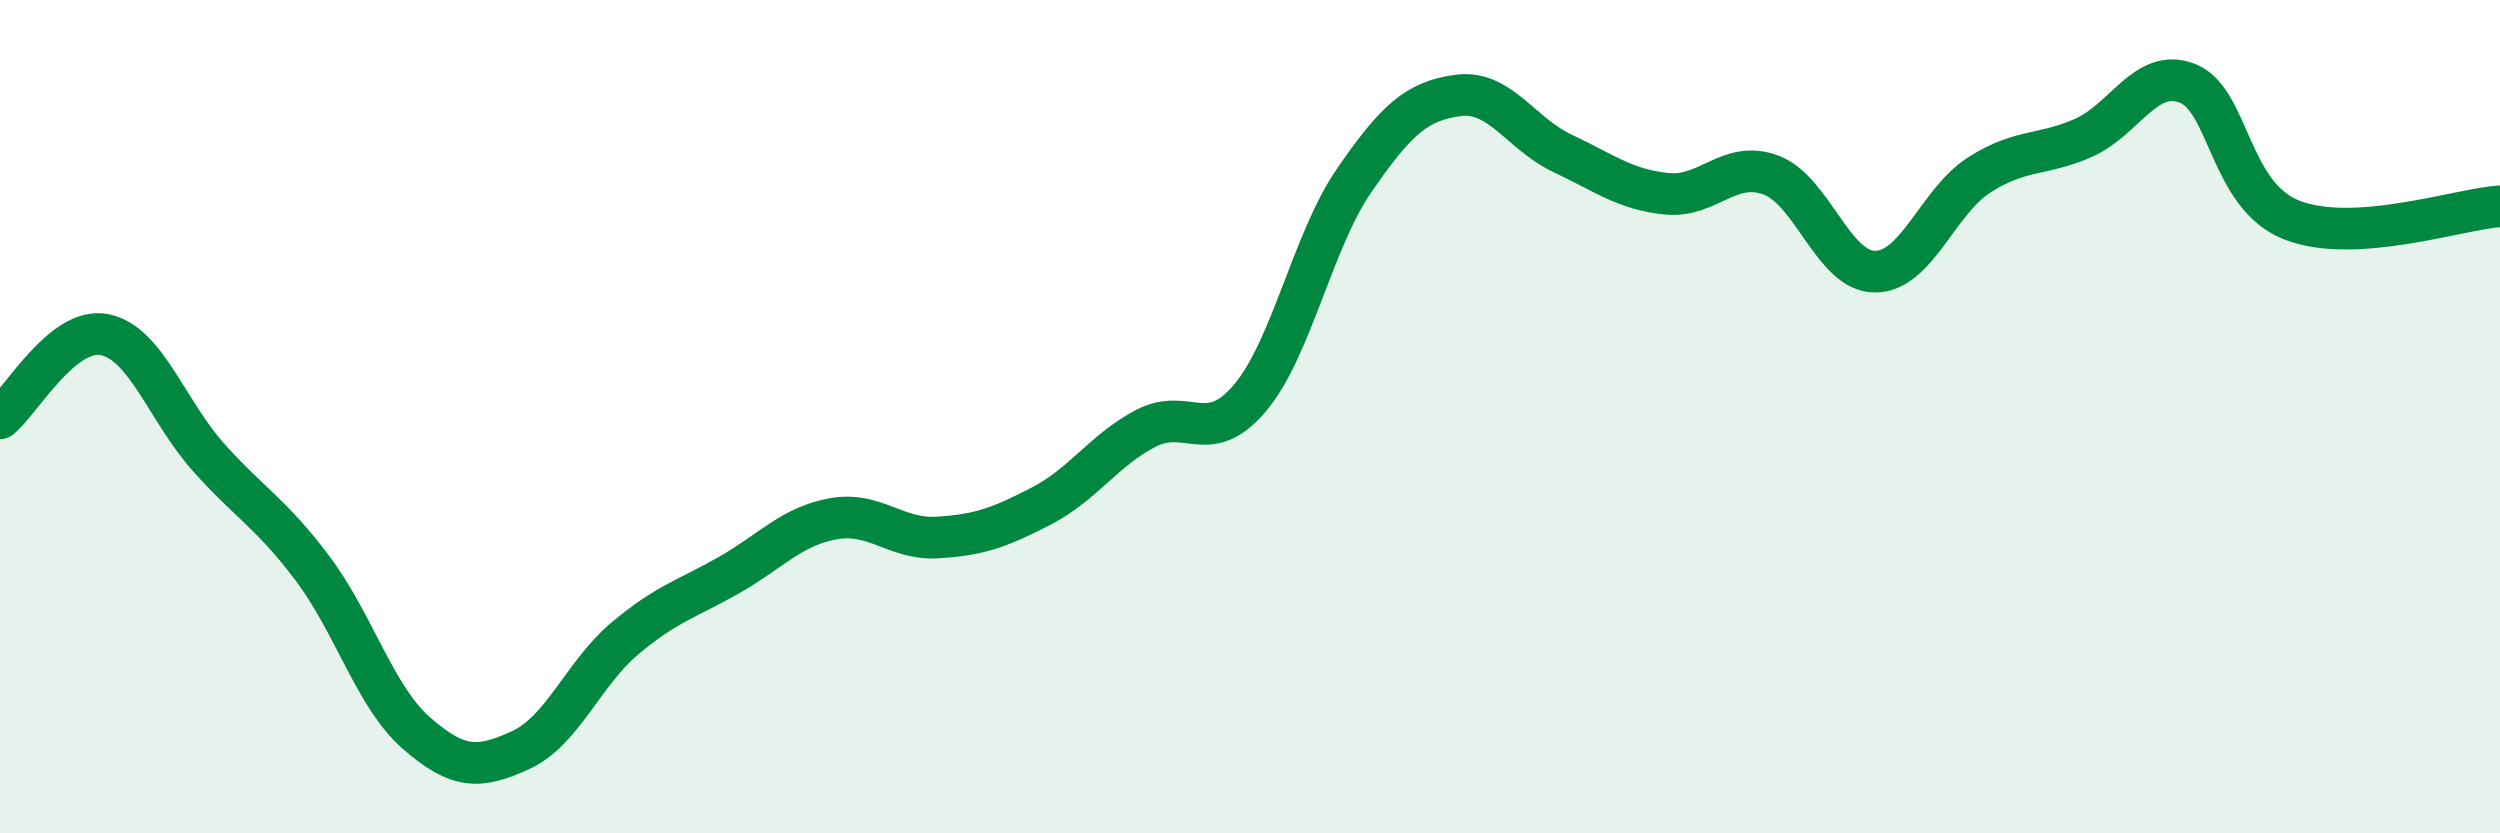 
    <svg width="60" height="20" viewBox="0 0 60 20" xmlns="http://www.w3.org/2000/svg">
      <path
        d="M 0,10.04 C 0.5,9.64 1.5,7.84 2.5,8.03 C 3.5,8.22 4,9.85 5,10.97 C 6,12.09 6.5,12.31 7.5,13.64 C 8.5,14.97 9,16.73 10,17.6 C 11,18.47 11.5,18.46 12.5,18 C 13.5,17.54 14,16.16 15,15.32 C 16,14.48 16.5,14.37 17.5,13.8 C 18.5,13.23 19,12.63 20,12.45 C 21,12.27 21.5,12.96 22.5,12.9 C 23.5,12.84 24,12.66 25,12.14 C 26,11.62 26.5,10.8 27.5,10.28 C 28.5,9.76 29,10.74 30,9.55 C 31,8.36 31.5,5.78 32.5,4.33 C 33.5,2.88 34,2.42 35,2.29 C 36,2.16 36.5,3.21 37.5,3.68 C 38.5,4.15 39,4.55 40,4.65 C 41,4.75 41.5,3.83 42.5,4.2 C 43.5,4.57 44,6.52 45,6.52 C 46,6.52 46.5,4.84 47.5,4.2 C 48.5,3.56 49,3.75 50,3.31 C 51,2.87 51.5,1.61 52.5,2 C 53.5,2.39 53.5,4.69 55,5.28 C 56.5,5.87 59,5.02 60,4.95L60 20L0 20Z"
        fill="#008740"
        opacity="0.1"
        stroke-linecap="round"
        stroke-linejoin="round"
      />
      <path
        d="M 0,10.04 C 0.5,9.64 1.5,7.84 2.5,8.03 C 3.5,8.22 4,9.85 5,10.97 C 6,12.09 6.5,12.31 7.5,13.64 C 8.5,14.97 9,16.73 10,17.6 C 11,18.47 11.5,18.46 12.5,18 C 13.5,17.54 14,16.16 15,15.32 C 16,14.48 16.5,14.37 17.5,13.8 C 18.5,13.23 19,12.63 20,12.45 C 21,12.27 21.5,12.96 22.5,12.9 C 23.5,12.84 24,12.66 25,12.14 C 26,11.62 26.5,10.8 27.5,10.28 C 28.5,9.76 29,10.74 30,9.55 C 31,8.36 31.5,5.78 32.5,4.33 C 33.5,2.88 34,2.42 35,2.29 C 36,2.16 36.5,3.21 37.5,3.68 C 38.5,4.15 39,4.55 40,4.65 C 41,4.75 41.5,3.83 42.5,4.2 C 43.5,4.57 44,6.52 45,6.52 C 46,6.52 46.5,4.84 47.5,4.2 C 48.5,3.56 49,3.75 50,3.31 C 51,2.87 51.5,1.61 52.5,2 C 53.5,2.39 53.5,4.69 55,5.28 C 56.5,5.87 59,5.02 60,4.95"
        stroke="#008740"
        stroke-width="1"
        fill="none"
        stroke-linecap="round"
        stroke-linejoin="round"
      />
    </svg>
  